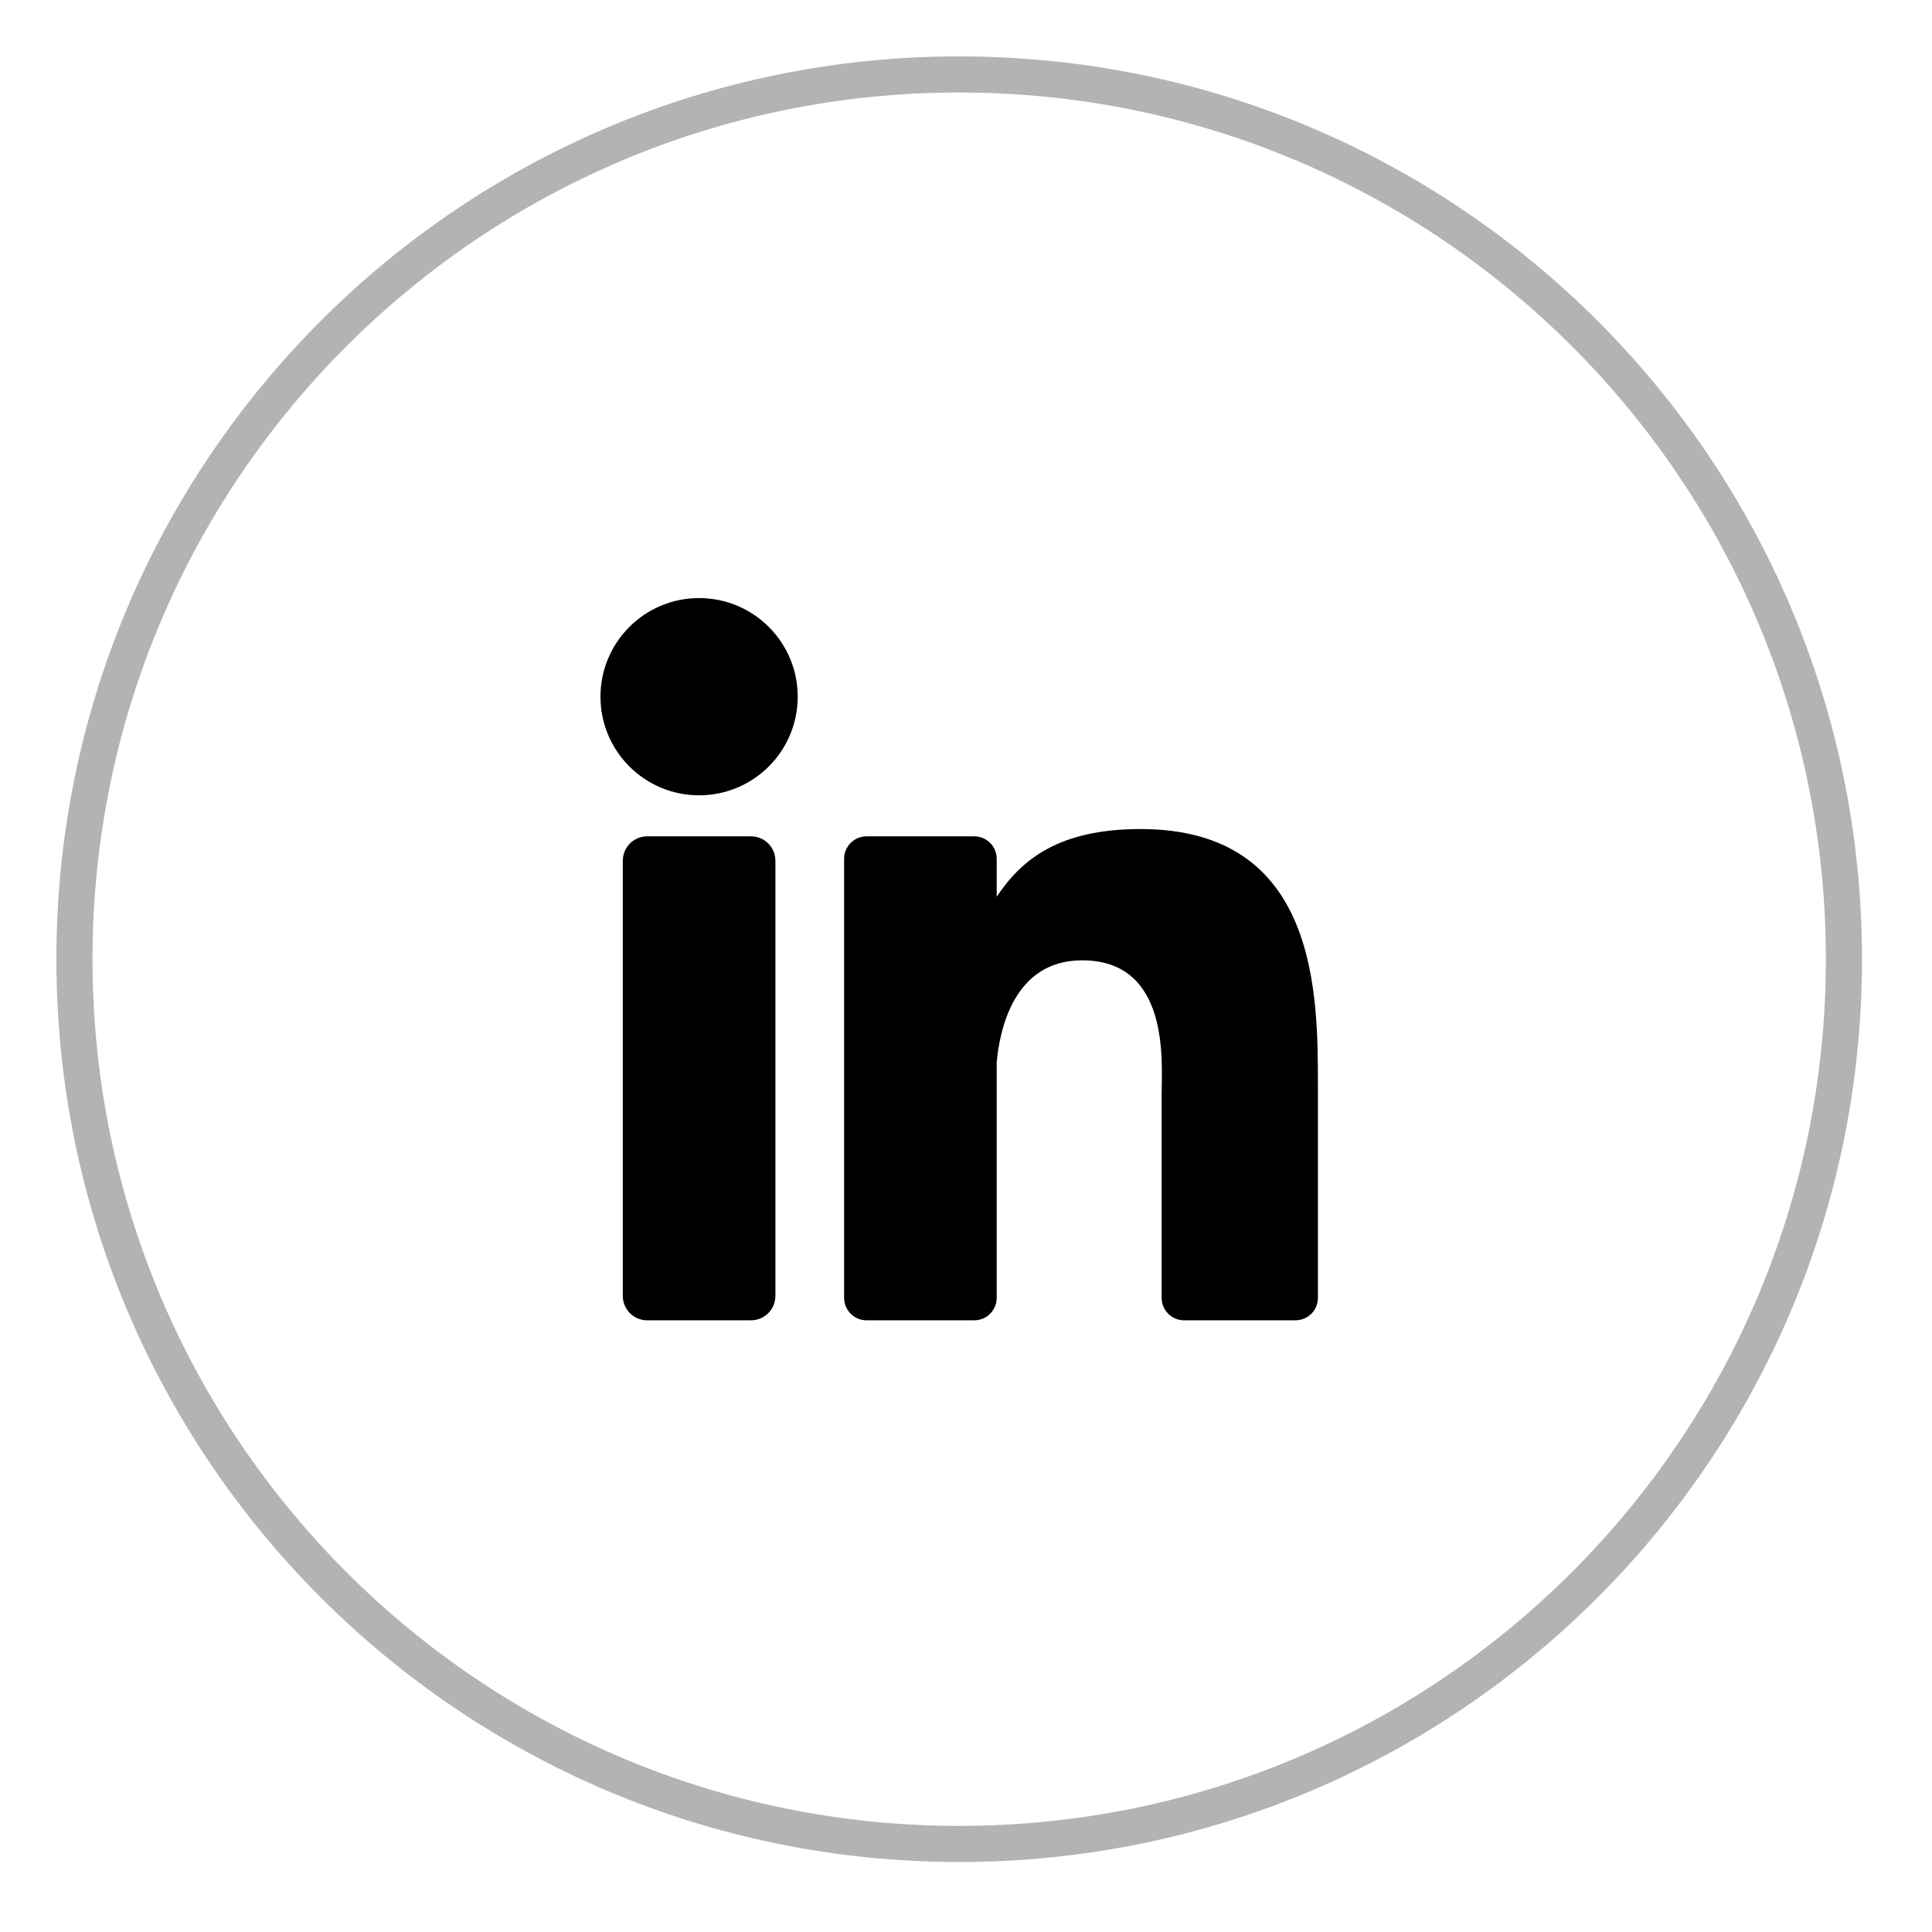 <?xml version="1.0" encoding="UTF-8" standalone="no"?>
<!DOCTYPE svg PUBLIC "-//W3C//DTD SVG 1.1//EN" "http://www.w3.org/Graphics/SVG/1.1/DTD/svg11.dtd">
<svg width="100%" height="100%" viewBox="0 0 107 107" version="1.1" xmlns="http://www.w3.org/2000/svg" xmlns:xlink="http://www.w3.org/1999/xlink" xml:space="preserve" xmlns:serif="http://www.serif.com/" style="fill-rule:evenodd;clip-rule:evenodd;">
    <g transform="matrix(2,0,0,2,72.99,34.365)">
        <path d="M0,18.758L0,12.925C0,10.39 0.028,5.775 -4.911,5.775C-7.142,5.775 -8.19,6.591 -8.895,7.65L-8.895,6.598C-8.895,6.255 -9.173,5.977 -9.516,5.977L-12.499,5.977C-12.842,5.977 -13.12,6.255 -13.12,6.598L-13.12,18.758C-13.12,19.101 -12.842,19.379 -12.499,19.379L-9.516,19.379C-9.173,19.379 -8.895,19.101 -8.895,18.758L-8.895,12.238C-8.817,11.362 -8.431,9.41 -6.53,9.41C-4.079,9.41 -4.327,12.262 -4.327,13.105L-4.327,18.758C-4.327,19.101 -4.049,19.379 -3.706,19.379L-0.621,19.379C-0.278,19.379 0,19.101 0,18.758M-14.405,2.11C-14.405,0.602 -15.628,-0.621 -17.136,-0.621C-18.645,-0.621 -19.867,0.602 -19.867,2.11C-19.867,3.618 -18.645,4.841 -17.136,4.841C-15.628,4.841 -14.405,3.618 -14.405,2.11M-19.249,6.653L-19.249,18.703C-19.249,19.077 -18.947,19.379 -18.574,19.379L-15.699,19.379C-15.326,19.379 -15.023,19.077 -15.023,18.703L-15.023,6.653C-15.023,6.279 -15.326,5.977 -15.699,5.977L-18.574,5.977C-18.947,5.977 -19.249,6.279 -19.249,6.653" style="fill-rule:nonzero;"/>
    </g>
    <g transform="matrix(2,0,0,2,53.123,4.123)">
        <path d="M0,49C13.531,49 24.5,38.031 24.5,24.5C24.5,10.969 13.531,0 0,0C-13.531,0 -24.5,10.969 -24.5,24.5C-24.5,38.031 -13.531,49 0,49Z" style="fill:none;fill-rule:nonzero;stroke:rgb(179,179,179);stroke-width:1px;"/>
    </g>
</svg>
